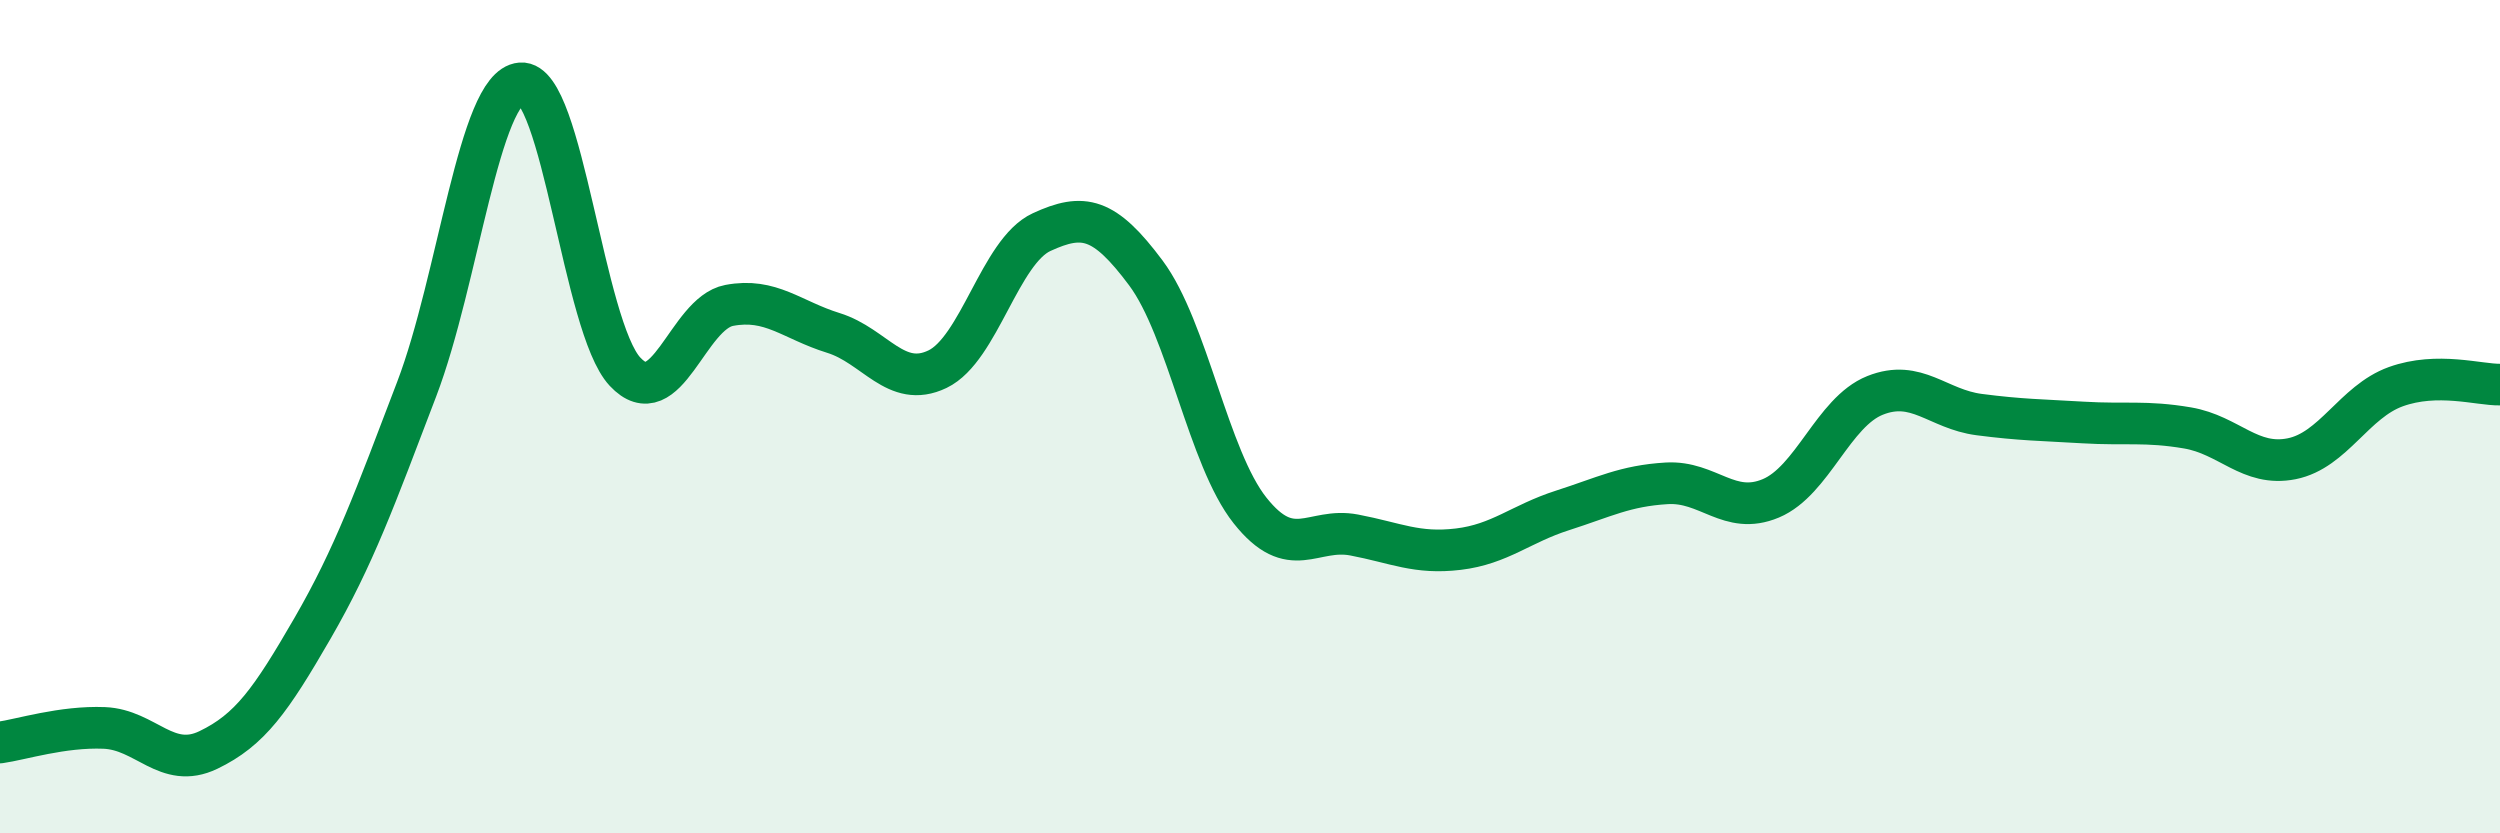 
    <svg width="60" height="20" viewBox="0 0 60 20" xmlns="http://www.w3.org/2000/svg">
      <path
        d="M 0,17.82 C 0.5,17.75 1.5,17.43 2.5,17.47 C 3.5,17.51 4,18.48 5,18 C 6,17.52 6.5,16.81 7.5,15.08 C 8.5,13.35 9,11.96 10,9.34 C 11,6.72 11.5,2.08 12.5,2 C 13.5,1.92 14,7.85 15,8.92 C 16,9.99 16.5,7.52 17.5,7.33 C 18.5,7.14 19,7.68 20,7.99 C 21,8.3 21.5,9.34 22.5,8.86 C 23.5,8.38 24,6.03 25,5.57 C 26,5.11 26.5,5.21 27.5,6.55 C 28.5,7.89 29,10.99 30,12.25 C 31,13.51 31.5,12.65 32.5,12.84 C 33.5,13.03 34,13.3 35,13.18 C 36,13.06 36.5,12.57 37.5,12.25 C 38.5,11.93 39,11.66 40,11.6 C 41,11.54 41.5,12.38 42.5,11.96 C 43.5,11.54 44,9.89 45,9.49 C 46,9.09 46.5,9.82 47.5,9.95 C 48.5,10.08 49,10.08 50,10.14 C 51,10.2 51.5,10.1 52.5,10.27 C 53.5,10.44 54,11.21 55,11.01 C 56,10.81 56.5,9.64 57.5,9.28 C 58.5,8.92 59.5,9.24 60,9.23L60 20L0 20Z"
        fill="#008740"
        opacity="0.1"
        stroke-linecap="round"
        stroke-linejoin="round"
      />
      <path
        d="M 0,17.82 C 0.5,17.75 1.5,17.43 2.5,17.47 C 3.5,17.51 4,18.48 5,18 C 6,17.52 6.5,16.81 7.5,15.08 C 8.5,13.35 9,11.96 10,9.34 C 11,6.72 11.5,2.08 12.5,2 C 13.5,1.92 14,7.85 15,8.92 C 16,9.99 16.5,7.52 17.5,7.33 C 18.5,7.14 19,7.68 20,7.99 C 21,8.3 21.5,9.34 22.5,8.86 C 23.5,8.38 24,6.03 25,5.57 C 26,5.11 26.5,5.21 27.5,6.55 C 28.5,7.89 29,10.99 30,12.25 C 31,13.51 31.5,12.65 32.5,12.84 C 33.5,13.03 34,13.3 35,13.18 C 36,13.06 36.5,12.57 37.5,12.25 C 38.5,11.93 39,11.66 40,11.6 C 41,11.54 41.5,12.38 42.5,11.96 C 43.5,11.54 44,9.89 45,9.49 C 46,9.09 46.5,9.82 47.5,9.95 C 48.5,10.08 49,10.08 50,10.14 C 51,10.2 51.5,10.1 52.5,10.27 C 53.5,10.44 54,11.21 55,11.01 C 56,10.81 56.5,9.64 57.5,9.28 C 58.5,8.92 59.5,9.24 60,9.23"
        stroke="#008740"
        stroke-width="1"
        fill="none"
        stroke-linecap="round"
        stroke-linejoin="round"
      />
    </svg>
  